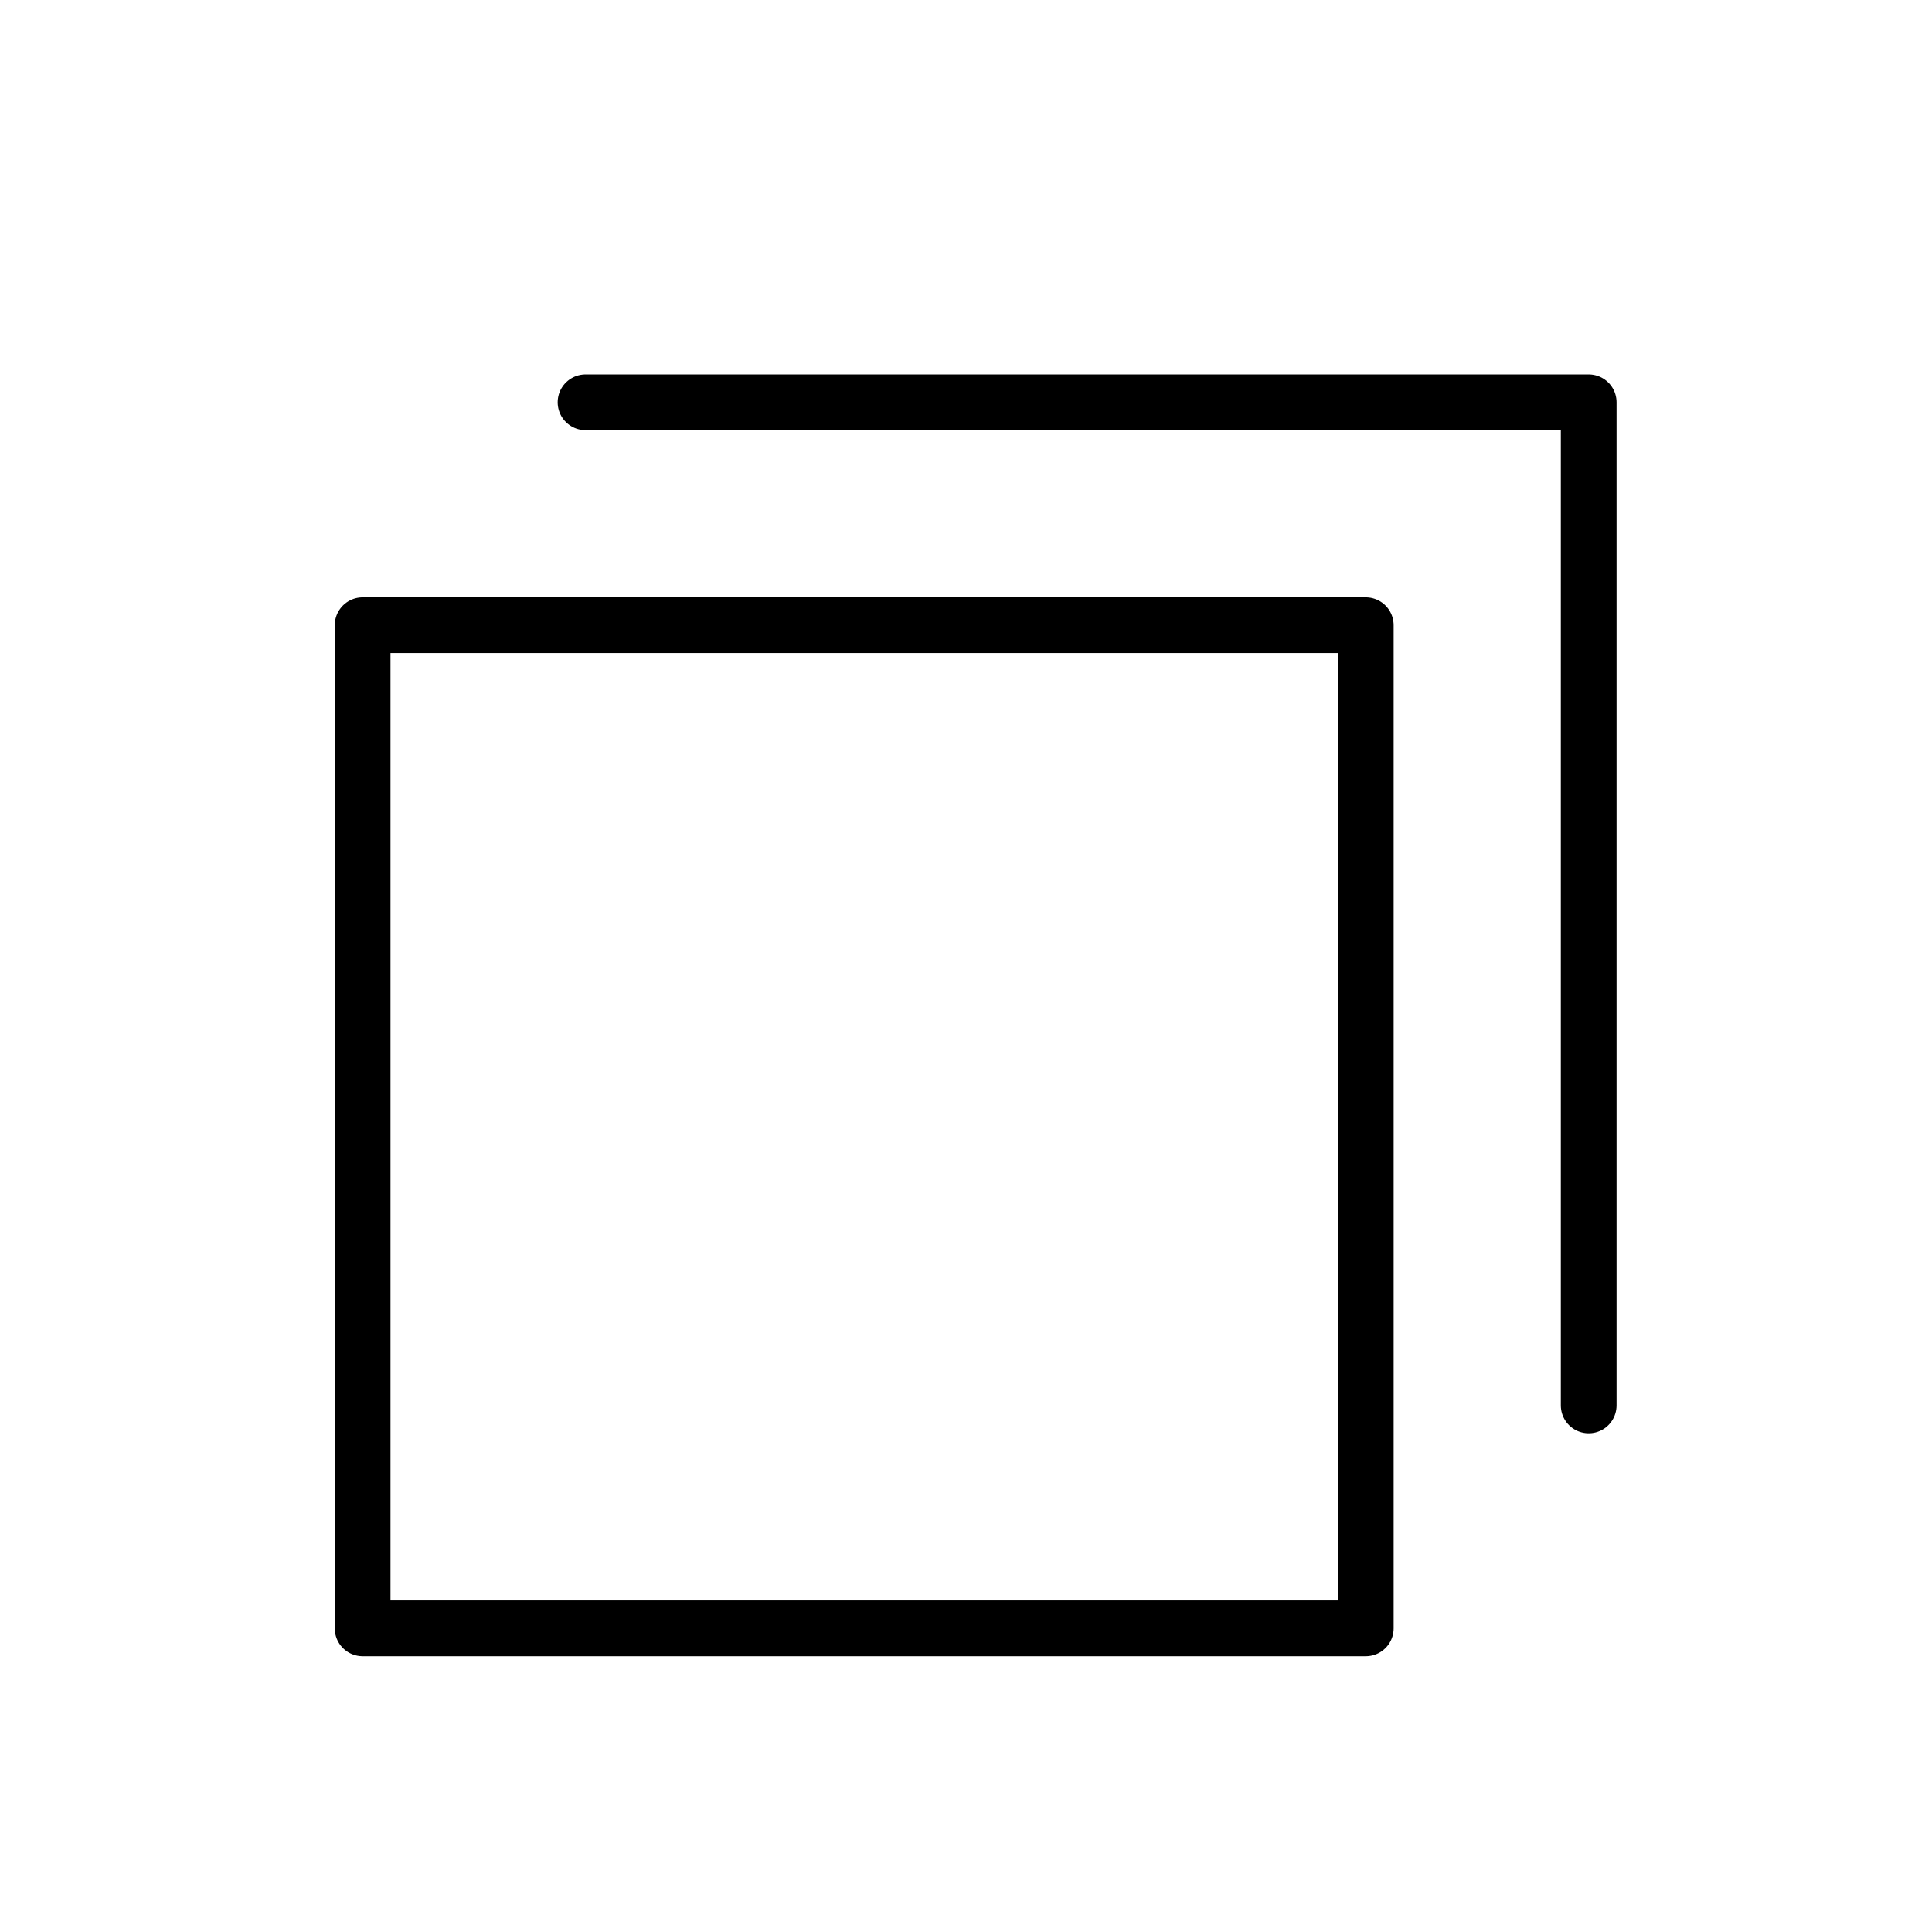 <svg width="13" height="13" viewBox="0 0 13 13" fill="none" xmlns="http://www.w3.org/2000/svg">
<g clip-path="url(#clip0_1134_3531)">
<path d="M10.69 9.457V2.707H3.94" stroke="black" stroke-width="0.375" stroke-linecap="round" stroke-linejoin="round"/>
<path d="M9.19 4.207H2.44V10.957H9.19V4.207Z" stroke="black" stroke-width="0.375" stroke-linecap="round" stroke-linejoin="round"/>
</g>
<defs>
<clipPath id="clip0_1134_3531">
<rect width="12" height="12" fill="white" transform="translate(0.565 0.832)"/>
</clipPath>
</defs>
</svg>
